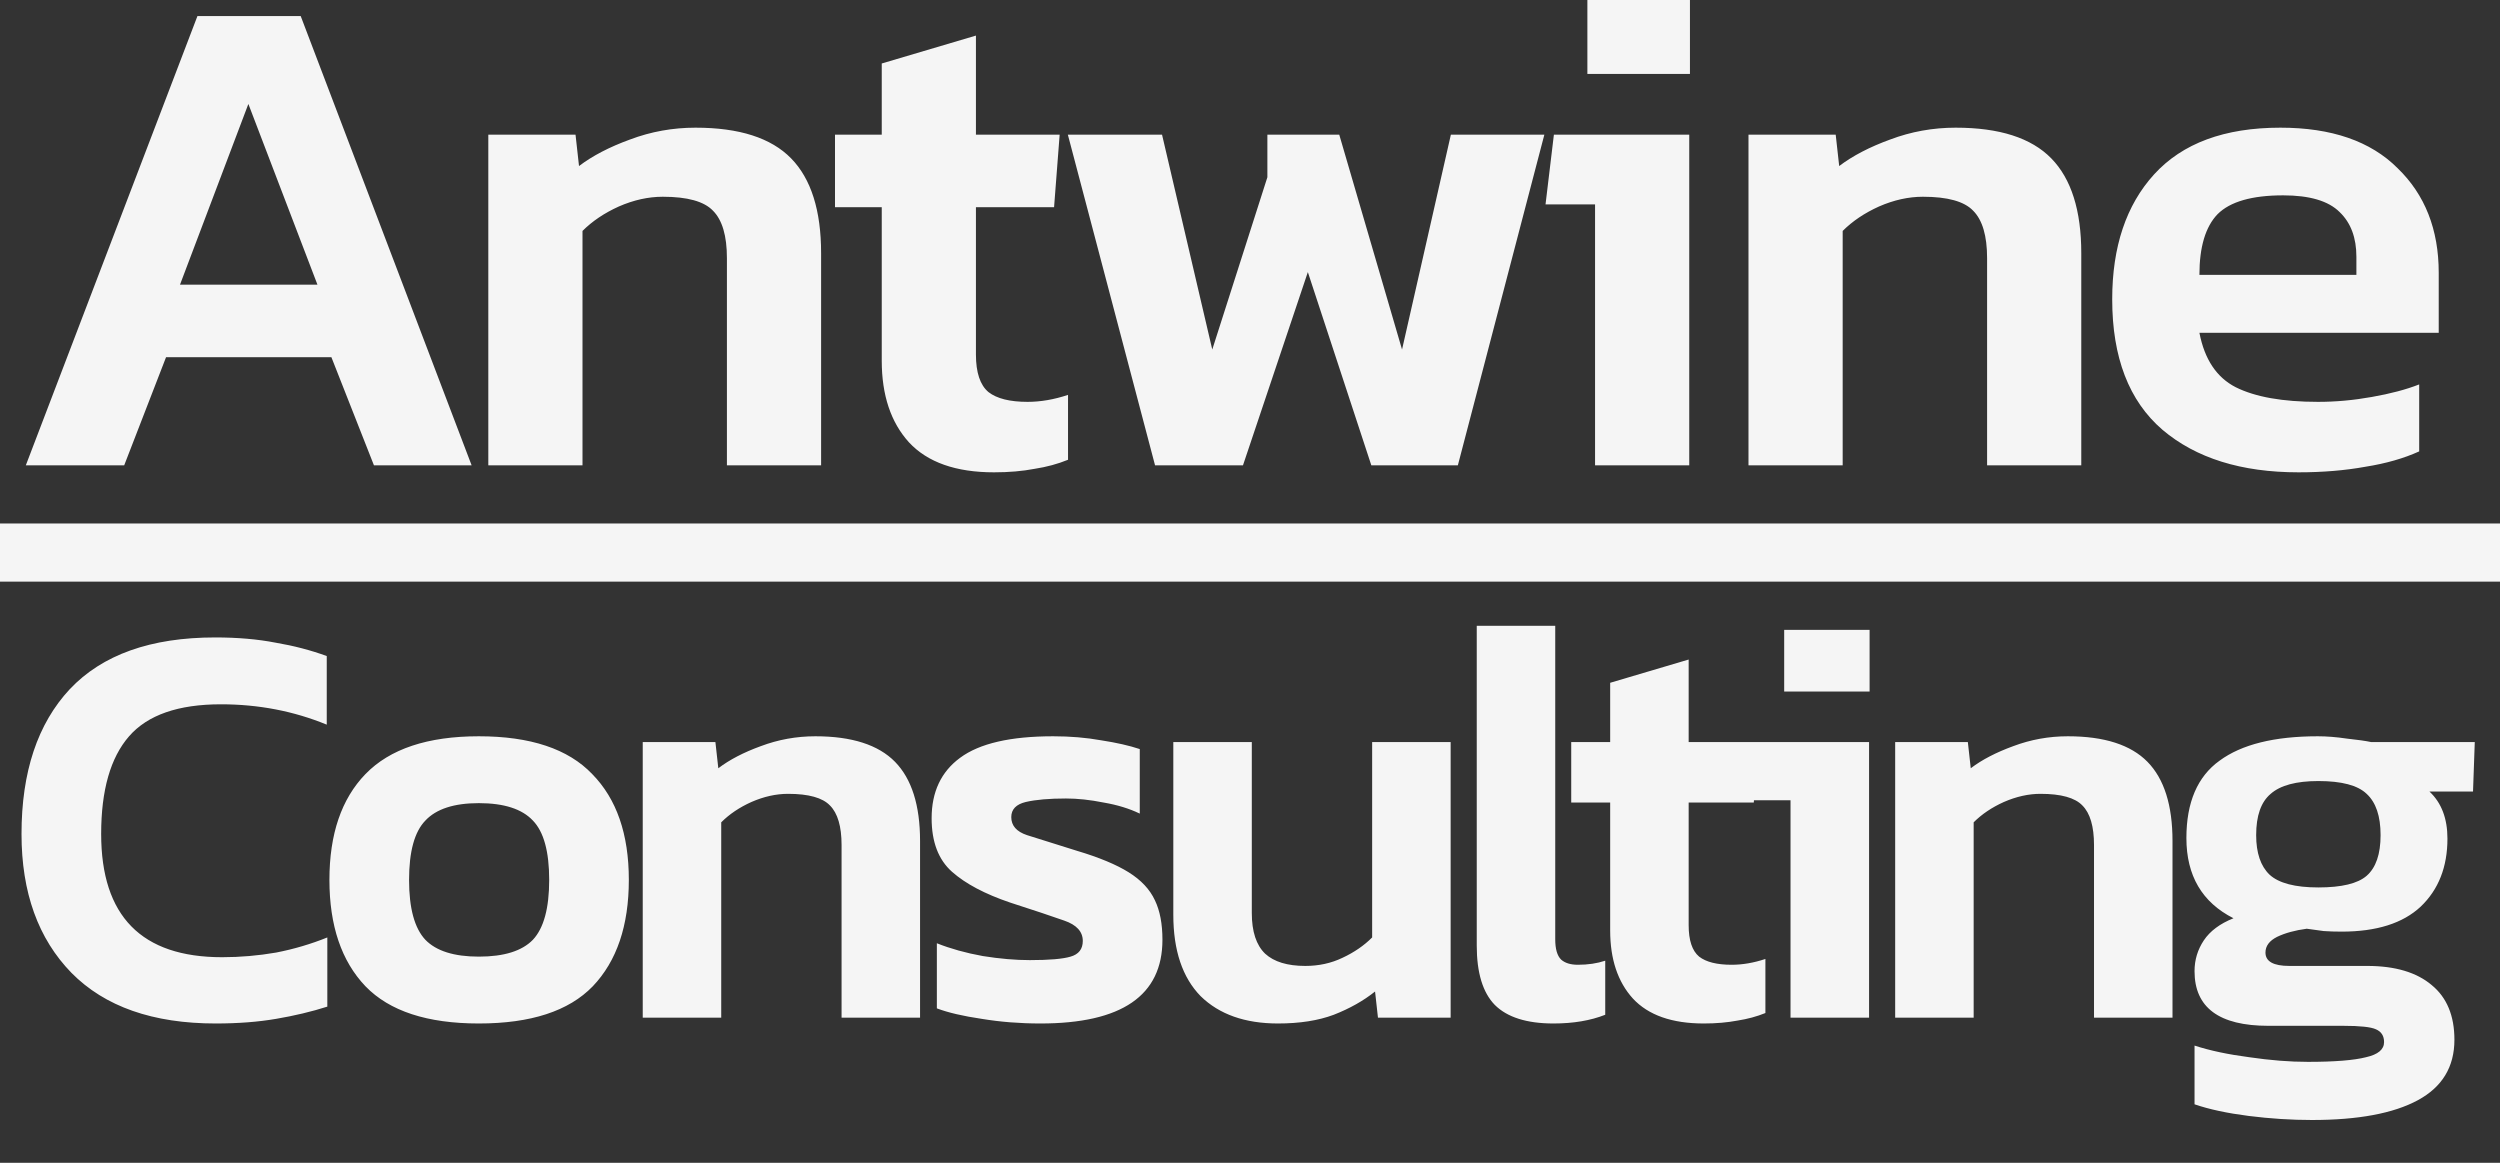 <?xml version="1.0" encoding="UTF-8"?> <svg xmlns="http://www.w3.org/2000/svg" width="43" height="20" viewBox="0 0 43 20" fill="none"><rect x="0" y="0" width="43" height="20" fill="#333333" stroke="none"/><path d="M0.444 8.004L3.396 0.276H5.172L8.112 8.004H6.432L5.7 6.144H2.856L2.136 8.004H0.444ZM3.096 4.896H5.46L4.272 1.788L3.096 4.896ZM8.399 8.004V2.316H9.899L9.959 2.856C10.191 2.68 10.483 2.528 10.835 2.4C11.195 2.264 11.571 2.196 11.963 2.196C12.715 2.196 13.263 2.372 13.607 2.724C13.951 3.076 14.123 3.62 14.123 4.356V8.004H12.503V4.44C12.503 4.056 12.423 3.784 12.263 3.624C12.111 3.464 11.823 3.384 11.399 3.384C11.151 3.384 10.899 3.44 10.643 3.552C10.395 3.664 10.187 3.804 10.019 3.972V8.004H8.399ZM17.098 8.124C16.442 8.124 15.954 7.952 15.634 7.608C15.322 7.264 15.166 6.796 15.166 6.204V3.564H14.362V2.316H15.166V1.092L16.786 0.612V2.316H18.226L18.13 3.564H16.786V6.096C16.786 6.408 16.858 6.624 17.002 6.744C17.146 6.856 17.37 6.912 17.674 6.912C17.898 6.912 18.13 6.872 18.37 6.792V7.908C18.194 7.98 18.002 8.032 17.794 8.064C17.586 8.104 17.354 8.124 17.098 8.124ZM19.867 8.004L18.367 2.316H19.987L20.851 6.012L21.799 3.048V2.316H23.035L24.115 6.012L24.955 2.316H26.563L25.075 8.004H23.587L22.495 4.68L21.379 8.004H19.867ZM27.303 1.272V2.76566e-05H29.067V1.272H27.303ZM27.435 8.004V3.516H26.583L26.727 2.316H29.055V8.004H27.435ZM30.074 8.004V2.316H31.574L31.634 2.856C31.866 2.68 32.158 2.528 32.51 2.4C32.87 2.264 33.246 2.196 33.638 2.196C34.39 2.196 34.938 2.372 35.282 2.724C35.626 3.076 35.798 3.62 35.798 4.356V8.004H34.178V4.44C34.178 4.056 34.098 3.784 33.938 3.624C33.786 3.464 33.498 3.384 33.074 3.384C32.826 3.384 32.574 3.44 32.318 3.552C32.07 3.664 31.862 3.804 31.694 3.972V8.004H30.074ZM39.534 8.124C38.55 8.124 37.77 7.88 37.194 7.392C36.618 6.896 36.33 6.148 36.33 5.148C36.33 4.244 36.57 3.528 37.05 3C37.538 2.464 38.262 2.196 39.222 2.196C40.102 2.196 40.774 2.428 41.238 2.892C41.71 3.348 41.946 3.948 41.946 4.692V5.724H37.83C37.918 6.18 38.126 6.492 38.454 6.66C38.79 6.828 39.262 6.912 39.87 6.912C40.174 6.912 40.482 6.884 40.794 6.828C41.114 6.772 41.386 6.7 41.61 6.612V7.764C41.346 7.884 41.038 7.972 40.686 8.028C40.334 8.092 39.95 8.124 39.534 8.124ZM37.83 4.728H40.53V4.416C40.53 4.088 40.434 3.832 40.242 3.648C40.05 3.456 39.726 3.36 39.27 3.36C38.734 3.36 38.358 3.468 38.142 3.684C37.934 3.9 37.83 4.248 37.83 4.728Z" fill="#F5F5F5"></path><path d="M3.71 17.604C2.63 17.604 1.803 17.314 1.23 16.734C0.657 16.147 0.37 15.351 0.37 14.344C0.37 13.277 0.647 12.447 1.2 11.854C1.76 11.261 2.593 10.964 3.7 10.964C4.087 10.964 4.433 10.994 4.74 11.054C5.053 11.107 5.347 11.184 5.62 11.284V12.464C5.053 12.231 4.447 12.114 3.8 12.114C3.067 12.114 2.54 12.297 2.22 12.664C1.9 13.031 1.74 13.591 1.74 14.344C1.74 15.757 2.433 16.464 3.82 16.464C4.133 16.464 4.443 16.437 4.75 16.384C5.057 16.324 5.35 16.237 5.63 16.124V17.314C5.357 17.401 5.063 17.471 4.75 17.524C4.443 17.577 4.097 17.604 3.71 17.604ZM8.236 17.604C7.349 17.604 6.699 17.391 6.286 16.964C5.873 16.531 5.666 15.921 5.666 15.134C5.666 14.347 5.873 13.741 6.286 13.314C6.706 12.881 7.356 12.664 8.236 12.664C9.123 12.664 9.773 12.881 10.186 13.314C10.606 13.741 10.816 14.347 10.816 15.134C10.816 15.921 10.609 16.531 10.196 16.964C9.783 17.391 9.129 17.604 8.236 17.604ZM8.236 16.454C8.669 16.454 8.979 16.357 9.166 16.164C9.353 15.964 9.446 15.621 9.446 15.134C9.446 14.647 9.353 14.307 9.166 14.114C8.979 13.914 8.669 13.814 8.236 13.814C7.809 13.814 7.503 13.914 7.316 14.114C7.129 14.307 7.036 14.647 7.036 15.134C7.036 15.621 7.129 15.964 7.316 16.164C7.503 16.357 7.809 16.454 8.236 16.454ZM11.055 17.504V12.764H12.305L12.355 13.214C12.548 13.067 12.791 12.941 13.085 12.834C13.385 12.721 13.698 12.664 14.025 12.664C14.651 12.664 15.108 12.811 15.395 13.104C15.681 13.397 15.825 13.851 15.825 14.464V17.504H14.475V14.534C14.475 14.214 14.408 13.987 14.275 13.854C14.148 13.721 13.908 13.654 13.555 13.654C13.348 13.654 13.138 13.701 12.925 13.794C12.718 13.887 12.545 14.004 12.405 14.144V17.504H11.055ZM17.894 17.604C17.541 17.604 17.204 17.577 16.884 17.524C16.564 17.477 16.307 17.417 16.114 17.344V16.224C16.347 16.317 16.611 16.391 16.904 16.444C17.197 16.491 17.467 16.514 17.714 16.514C18.047 16.514 18.281 16.494 18.414 16.454C18.554 16.414 18.624 16.324 18.624 16.184C18.624 16.024 18.517 15.907 18.304 15.834C18.097 15.761 17.787 15.657 17.374 15.524C16.941 15.377 16.607 15.201 16.374 14.994C16.141 14.787 16.024 14.481 16.024 14.074C16.024 13.621 16.187 13.274 16.514 13.034C16.847 12.787 17.381 12.664 18.114 12.664C18.407 12.664 18.684 12.687 18.944 12.734C19.204 12.774 19.424 12.824 19.604 12.884V13.994C19.424 13.907 19.217 13.844 18.984 13.804C18.751 13.757 18.534 13.734 18.334 13.734C18.047 13.734 17.817 13.754 17.644 13.794C17.477 13.834 17.394 13.921 17.394 14.054C17.394 14.201 17.484 14.304 17.664 14.364C17.851 14.424 18.137 14.514 18.524 14.634C18.904 14.747 19.201 14.871 19.414 15.004C19.627 15.137 19.777 15.297 19.864 15.484C19.951 15.664 19.994 15.891 19.994 16.164C19.994 17.124 19.294 17.604 17.894 17.604ZM21.981 17.604C21.414 17.604 20.971 17.447 20.651 17.134C20.338 16.814 20.181 16.347 20.181 15.734V12.764H21.531V15.704C21.531 16.024 21.608 16.257 21.761 16.404C21.914 16.544 22.144 16.614 22.451 16.614C22.684 16.614 22.898 16.567 23.091 16.474C23.291 16.381 23.461 16.264 23.601 16.124V12.764H24.951V17.504H23.701L23.651 17.054C23.451 17.214 23.214 17.347 22.941 17.454C22.674 17.554 22.354 17.604 21.981 17.604ZM26.72 17.604C26.26 17.604 25.923 17.497 25.71 17.284C25.503 17.071 25.4 16.731 25.4 16.264V10.764H26.75V16.154C26.75 16.321 26.783 16.437 26.85 16.504C26.917 16.564 27.013 16.594 27.14 16.594C27.313 16.594 27.47 16.571 27.61 16.524V17.454C27.357 17.554 27.06 17.604 26.72 17.604ZM29.305 17.604C28.758 17.604 28.351 17.461 28.085 17.174C27.825 16.887 27.695 16.497 27.695 16.004V13.804H27.025V12.764H27.695V11.744L29.045 11.344V12.764H30.245L30.165 13.804H29.045V15.914C29.045 16.174 29.105 16.354 29.225 16.454C29.345 16.547 29.531 16.594 29.785 16.594C29.971 16.594 30.165 16.561 30.365 16.494V17.424C30.218 17.484 30.058 17.527 29.885 17.554C29.711 17.587 29.518 17.604 29.305 17.604ZM30.688 11.894V10.834H32.157V11.894H30.688ZM30.797 17.504V13.764H30.087L30.207 12.764H32.148V17.504H30.797ZM32.597 17.504V12.764H33.847L33.897 13.214C34.09 13.067 34.334 12.941 34.627 12.834C34.927 12.721 35.24 12.664 35.567 12.664C36.194 12.664 36.65 12.811 36.937 13.104C37.224 13.397 37.367 13.851 37.367 14.464V17.504H36.017V14.534C36.017 14.214 35.95 13.987 35.817 13.854C35.69 13.721 35.45 13.654 35.097 13.654C34.89 13.654 34.68 13.701 34.467 13.794C34.26 13.887 34.087 14.004 33.947 14.144V17.504H32.597ZM39.766 19.264C39.413 19.264 39.049 19.241 38.676 19.194C38.309 19.147 37.999 19.081 37.746 18.994V17.984C38.013 18.071 38.326 18.137 38.686 18.184C39.046 18.237 39.383 18.264 39.696 18.264C40.156 18.264 40.489 18.237 40.696 18.184C40.903 18.137 41.006 18.051 41.006 17.924C41.006 17.817 40.959 17.744 40.866 17.704C40.779 17.664 40.593 17.644 40.306 17.644H39.016C38.169 17.644 37.746 17.331 37.746 16.704C37.746 16.511 37.799 16.334 37.906 16.174C38.013 16.014 38.183 15.887 38.416 15.794C37.876 15.521 37.606 15.061 37.606 14.414C37.606 13.801 37.796 13.357 38.176 13.084C38.556 12.804 39.119 12.664 39.866 12.664C40.019 12.664 40.186 12.677 40.366 12.704C40.553 12.724 40.693 12.744 40.786 12.764H42.566L42.536 13.614H41.786C41.993 13.807 42.096 14.077 42.096 14.424C42.096 14.911 41.943 15.301 41.636 15.594C41.329 15.881 40.876 16.024 40.276 16.024C40.169 16.024 40.066 16.021 39.966 16.014C39.873 16.001 39.776 15.987 39.676 15.974C39.476 16.001 39.306 16.047 39.166 16.114C39.033 16.181 38.966 16.271 38.966 16.384C38.966 16.537 39.103 16.614 39.376 16.614H40.716C41.196 16.614 41.566 16.724 41.826 16.944C42.086 17.157 42.216 17.471 42.216 17.884C42.216 18.351 42.006 18.697 41.586 18.924C41.166 19.151 40.559 19.264 39.766 19.264ZM39.876 15.264C40.276 15.264 40.553 15.197 40.706 15.064C40.866 14.924 40.946 14.691 40.946 14.364C40.946 14.037 40.866 13.801 40.706 13.654C40.553 13.507 40.276 13.434 39.876 13.434C39.496 13.434 39.223 13.507 39.056 13.654C38.889 13.794 38.806 14.031 38.806 14.364C38.806 14.671 38.883 14.897 39.036 15.044C39.196 15.191 39.476 15.264 39.876 15.264Z" fill="#F5F5F5"></path><rect y="9.004" width="43" height="1" fill="#F5F5F5"></rect></svg> 